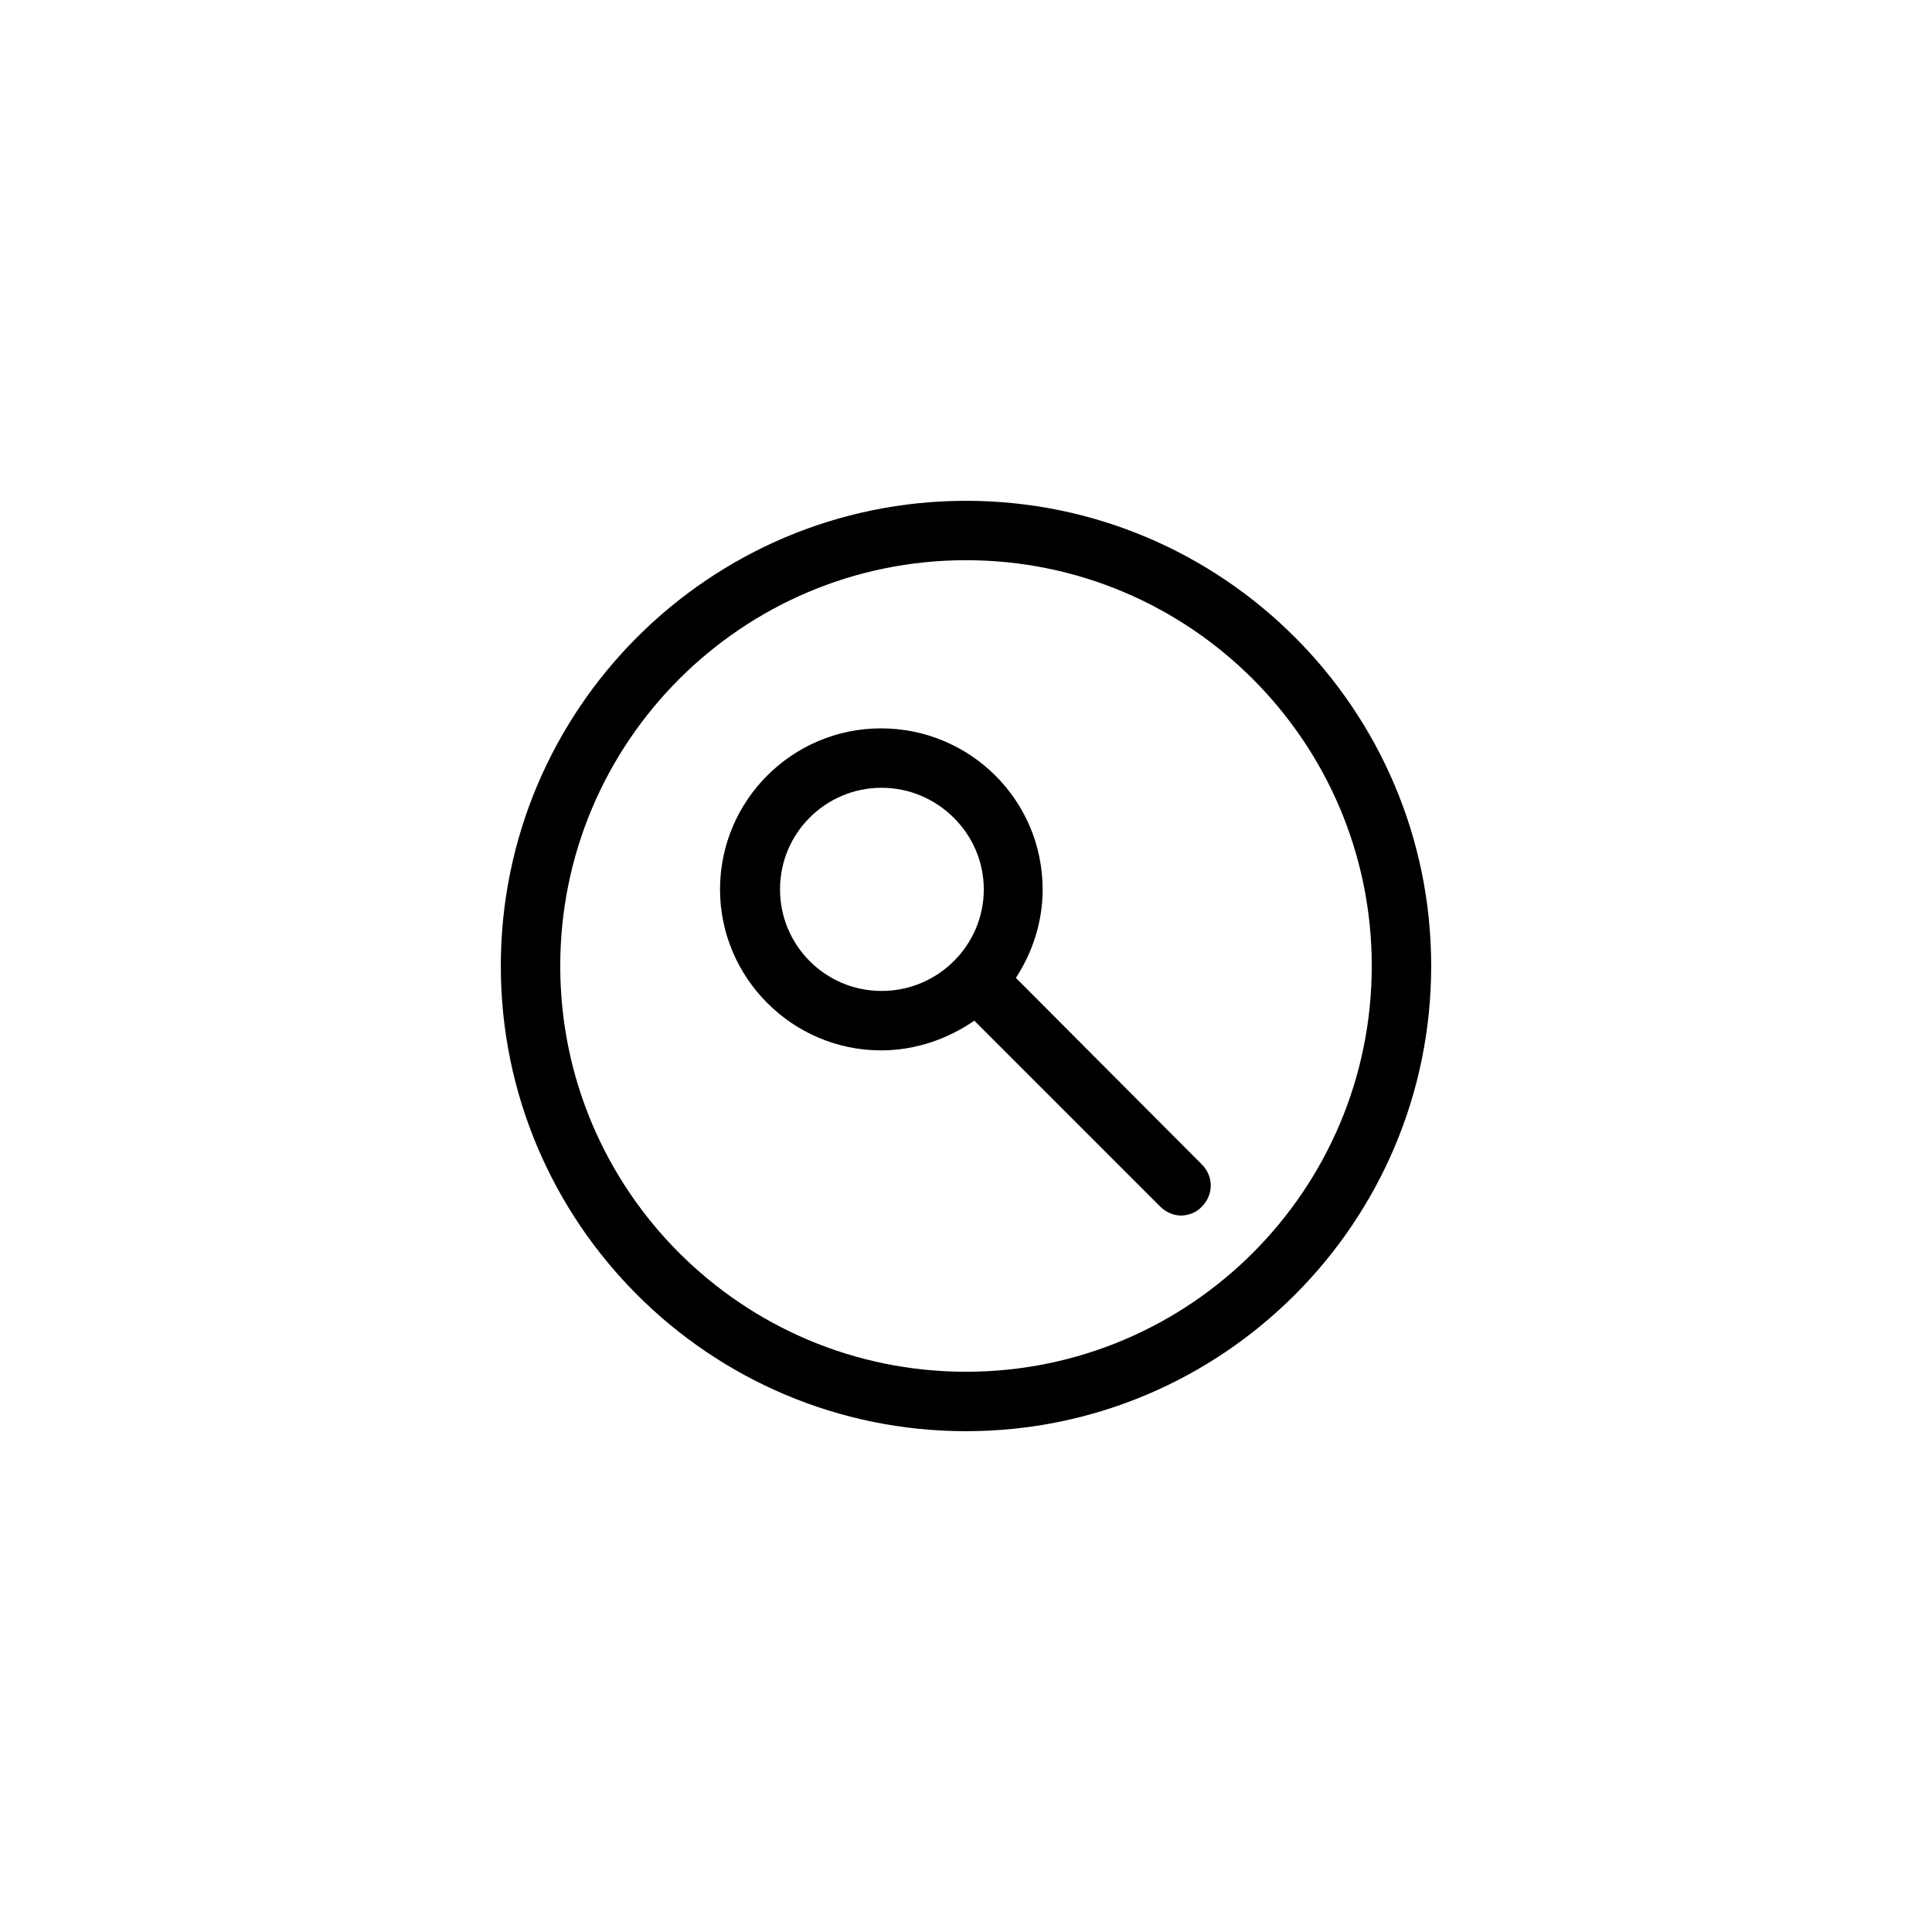 <?xml version="1.0" encoding="UTF-8"?>
<!-- Uploaded to: ICON Repo, www.svgrepo.com, Generator: ICON Repo Mixer Tools -->
<svg fill="#000000" width="800px" height="800px" version="1.1" viewBox="144 144 512 512" xmlns="http://www.w3.org/2000/svg">
 <g>
  <path d="m400 276.72c-68.016 0-123.28 55.262-123.28 123.28s55.262 123.28 123.28 123.28 123.28-55.262 123.28-123.28c-0.004-68.016-55.266-123.28-123.28-123.28zm0 230.81c-59.355 0-107.53-48.176-107.53-107.53-0.004-59.355 48.176-107.54 107.53-107.54s107.53 48.176 107.53 107.53c0 59.359-48.176 107.54-107.53 107.54z"/>
  <path d="m413.22 403.15c4.41-6.769 7.086-14.801 7.086-23.457 0-23.617-19.207-42.668-42.824-42.668s-42.668 19.207-42.668 42.668c0 23.457 19.207 42.668 42.668 42.668 9.133 0 17.633-2.992 24.719-7.871l49.277 49.277c1.574 1.574 3.621 2.363 5.512 2.363 1.891 0 4.094-0.789 5.512-2.363 3.148-3.148 3.148-8.031 0-11.18zm-62.504-23.461c0-14.957 12.121-26.922 26.922-26.922s27.078 12.121 27.078 26.922-12.121 26.922-27.078 26.922-26.922-12.121-26.922-26.922z"/>
 </g>
</svg>